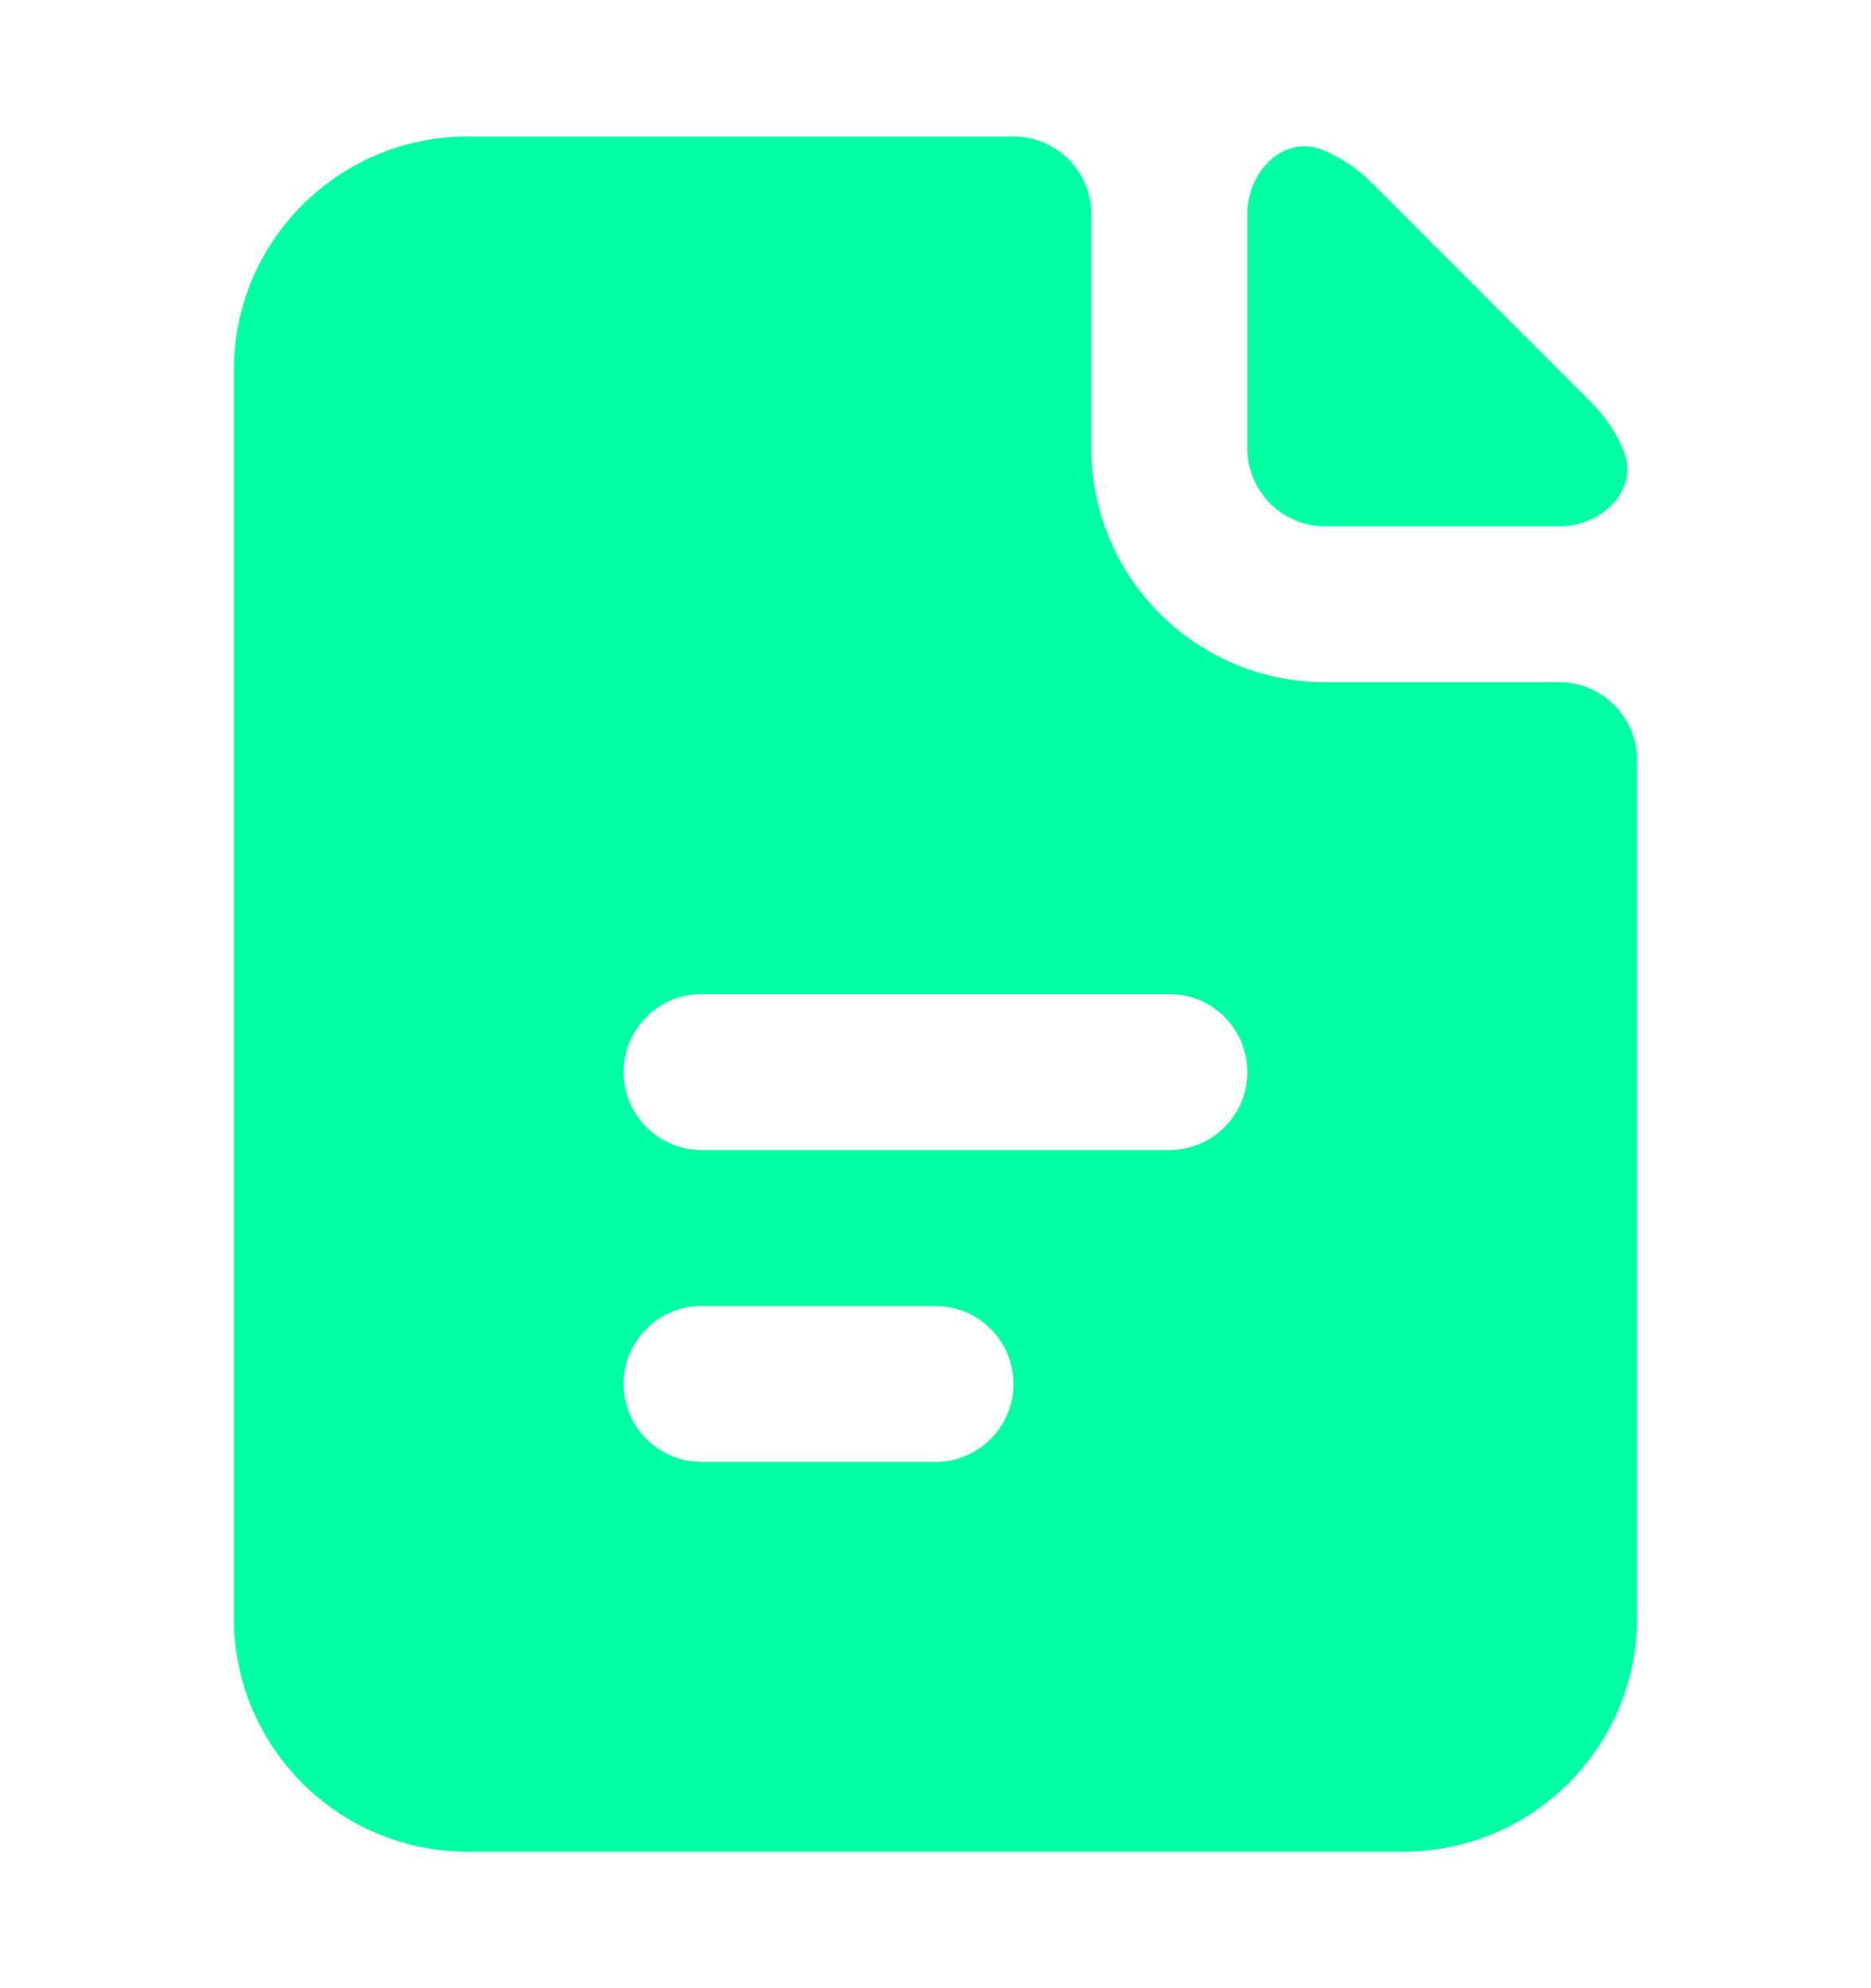 <svg width="16" height="17" viewBox="0 0 16 17" fill="none" xmlns="http://www.w3.org/2000/svg">
<path fill-rule="evenodd" clip-rule="evenodd" d="M9.333 1.833C9.333 1.465 9.035 1.167 8.667 1.167H4C2.895 1.167 2 2.062 2 3.167V13.833C2 14.938 2.895 15.833 4 15.833H12C13.105 15.833 14 14.938 14 13.833V6.5C14 6.132 13.701 5.833 13.333 5.833H11.333C10.229 5.833 9.333 4.938 9.333 3.833V1.833ZM5.333 9.167C5.333 8.798 5.632 8.5 6 8.5H10C10.368 8.5 10.667 8.798 10.667 9.167C10.667 9.535 10.368 9.833 10 9.833H6C5.632 9.833 5.333 9.535 5.333 9.167ZM5.333 11.833C5.333 11.465 5.632 11.167 6 11.167H8C8.368 11.167 8.667 11.465 8.667 11.833C8.667 12.201 8.368 12.5 8 12.5H6C5.632 12.5 5.333 12.201 5.333 11.833Z" fill="#00FFA3"/>
<path d="M11.318 1.285C10.979 1.143 10.667 1.465 10.667 1.833V3.833C10.667 4.202 10.965 4.5 11.333 4.5H13.333C13.702 4.5 14.024 4.188 13.882 3.848C13.82 3.701 13.732 3.565 13.61 3.443L11.724 1.557C11.602 1.435 11.465 1.347 11.318 1.285Z" fill="#00FFA3"/>
</svg>
